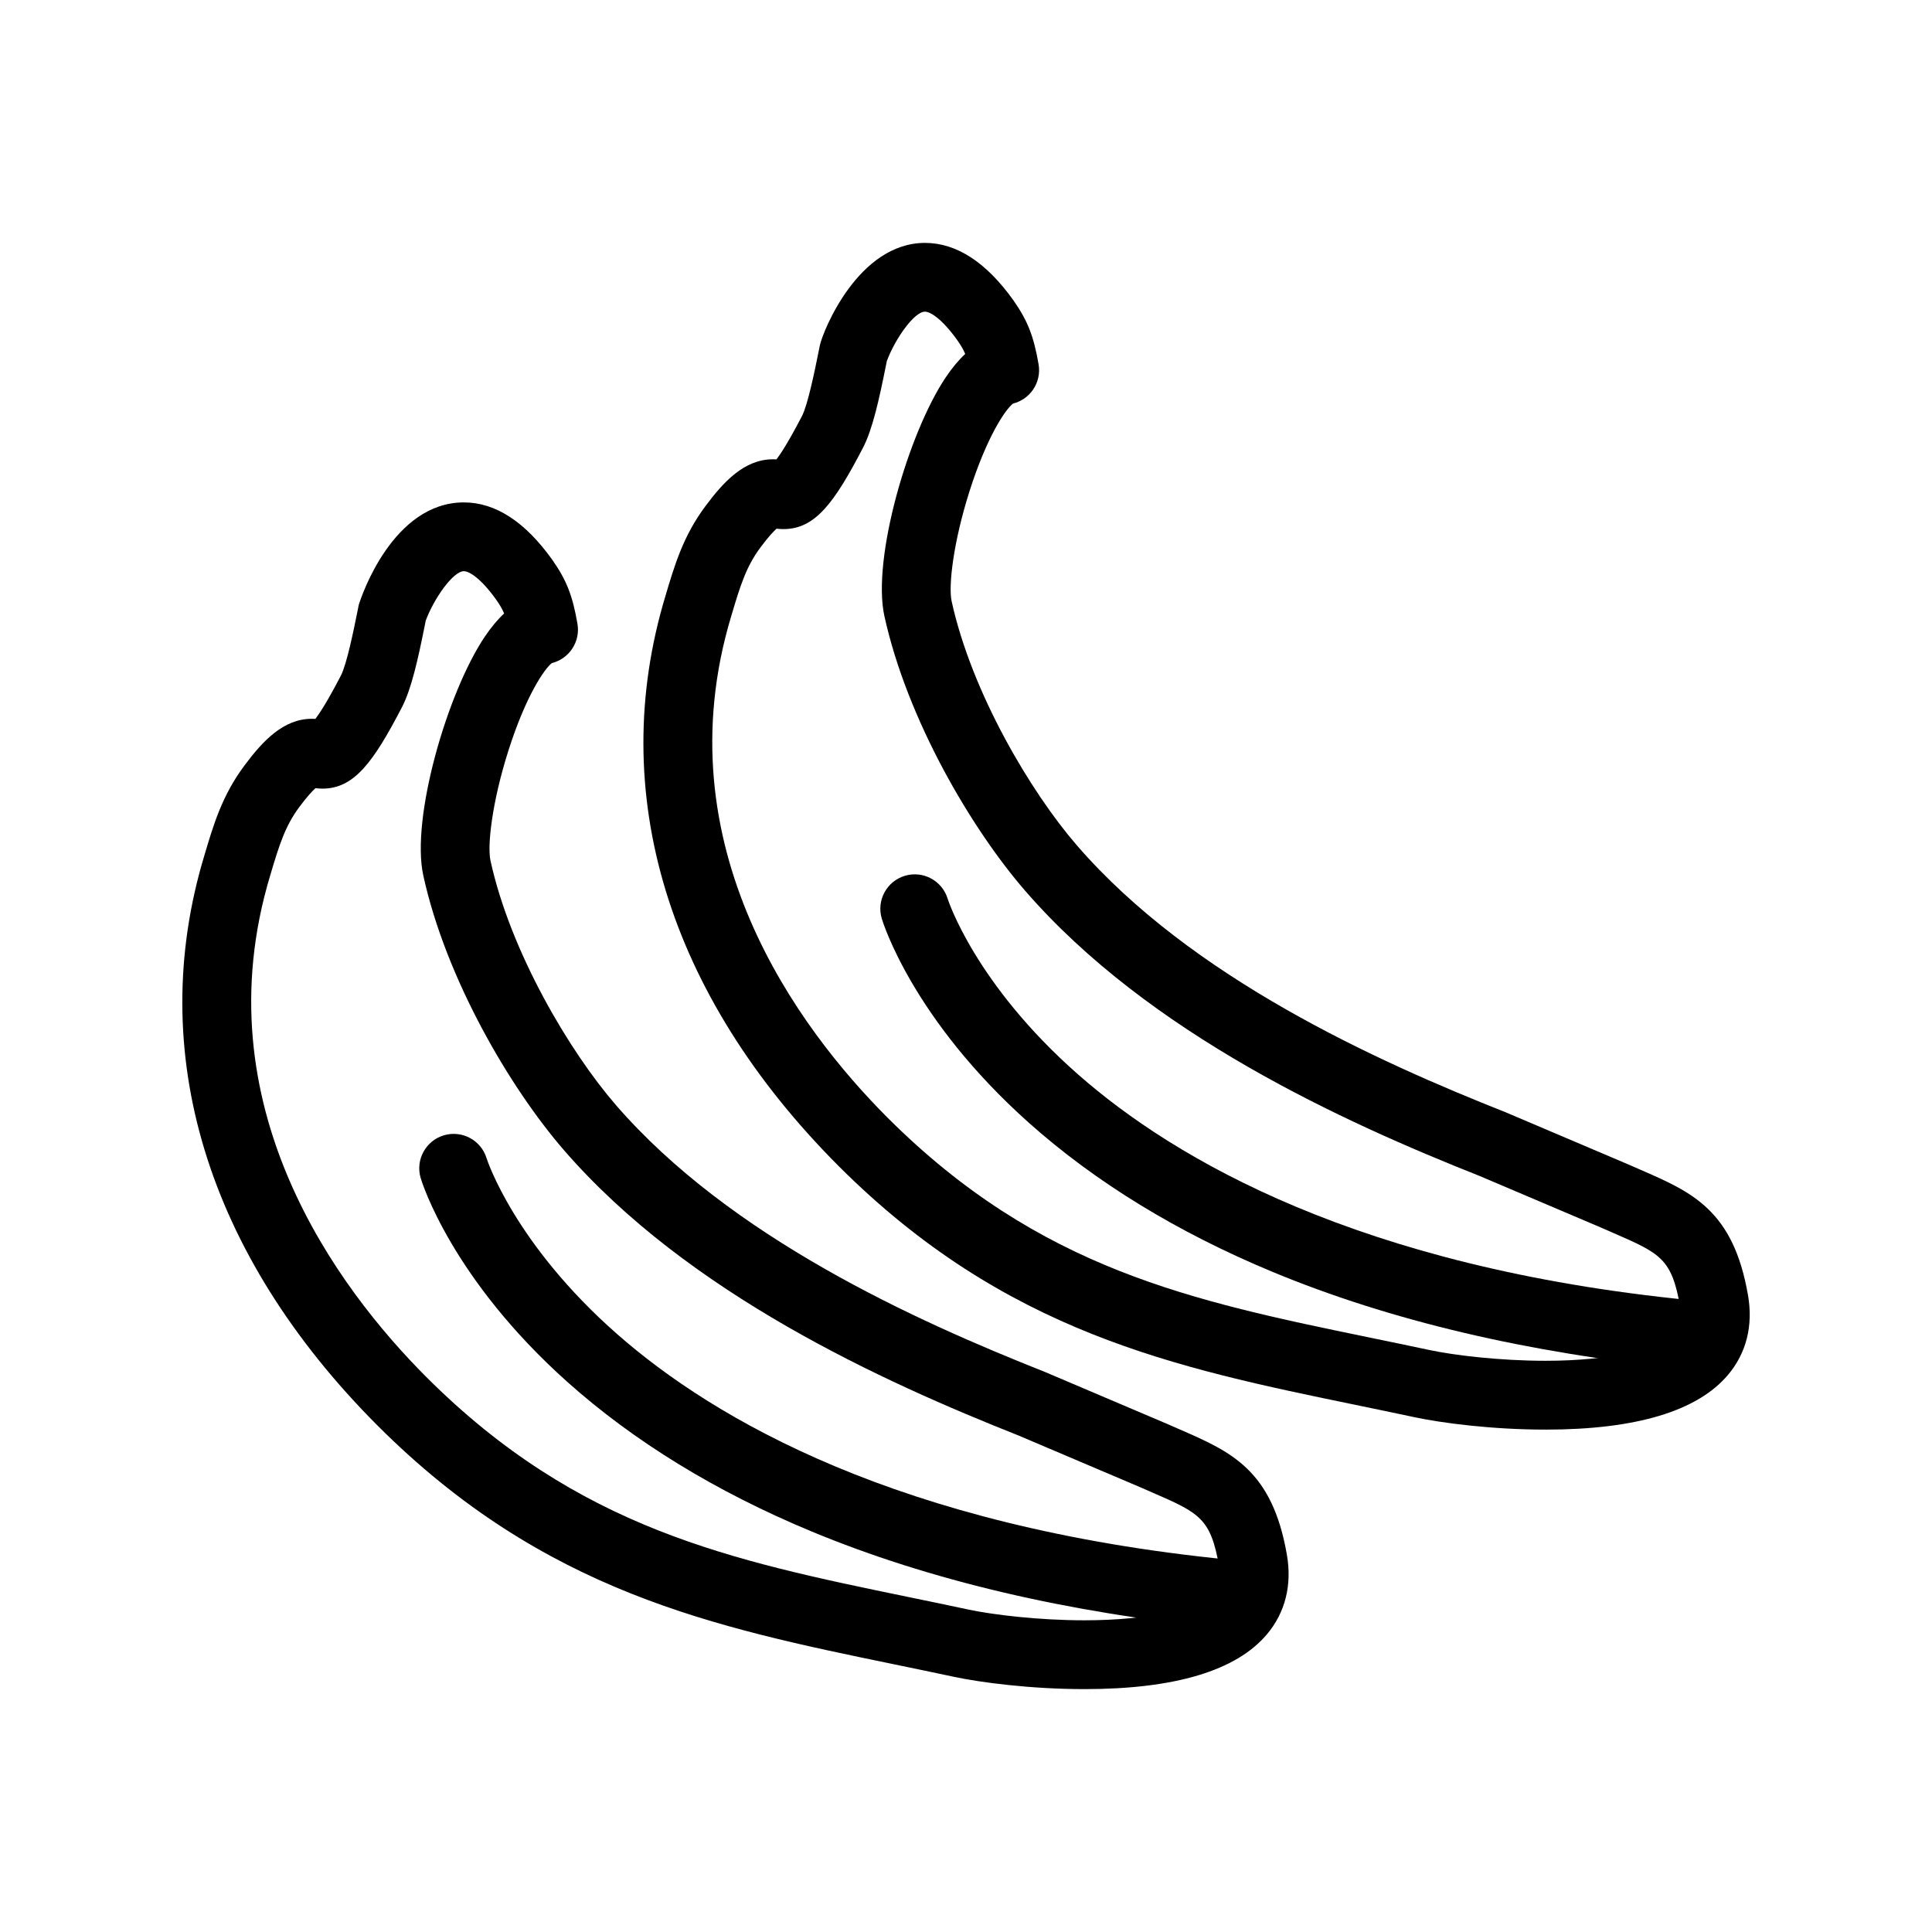 <?xml version="1.0" encoding="UTF-8"?>
<!-- Uploaded to: ICON Repo, www.svgrepo.com, Generator: ICON Repo Mixer Tools -->
<svg fill="#000000" width="800px" height="800px" version="1.1" viewBox="144 144 512 512" xmlns="http://www.w3.org/2000/svg">
 <g>
  <path d="m431.38 591.63c-14.254 0-27.574-1.762-34.652-3.273-5.266-1.129-10.453-2.195-15.578-3.254-47.793-9.855-92.934-19.16-137.1-63.316-45.324-45.414-61.621-99.062-45.895-151.07 2.414-8.148 4.707-15.895 10.559-23.758 4.812-6.477 10.32-12.473 17.949-12.473 0.324 0 0.633 0.012 0.922 0.027 1.109-1.457 3.207-4.648 6.762-11.492 1.57-3.031 3.477-12.5 4.289-16.543 0.172-0.855 0.328-1.633 0.469-2.312l0.012 0.004c0.652-2.133 9-27.027 27.82-27.027 8.34 0 16.223 5.117 23.426 15.211 0.02 0.027 0.035 0.051 0.055 0.078 3.727 5.336 5.336 9.441 6.617 16.891 0.816 4.738-2.18 9.25-6.773 10.395-1.91 1.43-6.891 8.578-11.578 23.355-4.25 13.398-5.59 24.961-4.695 29.035 5.32 24.238 20.938 50.527 33.195 64.695 30.371 35.078 79.383 57.164 113.6 70.723 0.07 0.027 0.141 0.055 0.207 0.086l32.191 13.684c0.039 0.016 0.078 0.031 0.117 0.051 1.074 0.473 2.109 0.922 3.106 1.359 13.828 6.008 24.746 10.758 28.641 33.348 1.383 8.02-0.445 15.297-5.293 21.051-8.113 9.637-24.391 14.527-48.371 14.527zm-203.78-238.75c-0.73 0.652-2.106 2.062-4.258 4.961-3.734 5.023-5.293 9.906-7.719 18.105-18.488 61.133 17.961 109.54 41.328 132.95 40.297 40.289 80.887 48.656 127.88 58.348 5.168 1.066 10.398 2.144 15.703 3.281 6.691 1.43 18.828 2.871 30.84 2.871 17.32 0 30.191-3.008 34.434-8.043 0.961-1.141 1.863-2.769 1.27-6.203-2.223-12.887-5.238-14.199-17.938-19.719-1.012-0.441-2.059-0.895-3.144-1.375l-32.031-13.613c-35.996-14.27-87.609-37.637-120.57-75.703-14.18-16.387-31.184-45.227-37.219-72.719-3.328-15.164 6.348-48.488 16.273-63.254 1.672-2.488 3.383-4.543 5.148-6.184-0.516-1.262-1.168-2.316-2.113-3.676-3.973-5.555-7.09-7.531-8.555-7.531-2.84 0-7.91 7.203-10.102 13.09-0.102 0.496-0.211 1.035-0.324 1.609-1.699 8.445-3.434 16.43-5.981 21.344-7.598 14.625-12.688 21.578-21.082 21.578-0.695 0-1.32-0.051-1.844-0.117z"/>
  <path d="m468.74 575.51c-0.301 0-0.605-0.016-0.91-0.047-41.047-4.07-77.66-12.695-108.82-25.637-25.207-10.473-46.949-23.785-64.621-39.57-30.691-27.418-38.578-52.965-38.898-54.039-1.441-4.824 1.305-9.906 6.129-11.344 4.812-1.438 9.875 1.289 11.336 6.09 0.148 0.465 7.387 22.699 34.664 46.648 25.566 22.445 74.426 51.023 162.01 59.707 5.012 0.496 8.672 4.961 8.176 9.973-0.473 4.703-4.441 8.219-9.07 8.219z"/>
  <path d="m553.57 522.86c-14.254 0-27.578-1.766-34.652-3.273-5.266-1.129-10.453-2.195-15.574-3.254-47.793-9.855-92.934-19.164-137.1-63.316-45.328-45.414-61.625-99.062-45.898-151.07 2.414-8.148 4.707-15.895 10.559-23.758 4.812-6.477 10.32-12.473 17.949-12.473 0.324 0 0.633 0.012 0.922 0.027 1.109-1.457 3.207-4.648 6.762-11.492 1.57-3.027 3.473-12.488 4.289-16.527 0.172-0.859 0.332-1.645 0.473-2.328h0.004c0.863-3.793 10.172-27.023 27.832-27.023 8.34 0 16.223 5.117 23.426 15.211 0.02 0.027 0.035 0.051 0.055 0.078 3.727 5.336 5.336 9.441 6.621 16.891 0.41 2.383-0.141 4.832-1.535 6.809-1.262 1.789-3.125 3.059-5.234 3.586-1.91 1.43-6.891 8.578-11.578 23.359-4.246 13.398-5.59 24.961-4.695 29.035 5.32 24.238 20.938 50.527 33.195 64.695 30.375 35.078 79.383 57.164 113.6 70.723 0.07 0.027 0.141 0.059 0.207 0.086l32.191 13.684c0.039 0.016 0.078 0.031 0.113 0.051 1.074 0.473 2.109 0.922 3.106 1.355 13.828 6.008 24.746 10.758 28.641 33.348 1.383 8.02-0.445 15.297-5.293 21.051-8.125 9.637-24.402 14.527-48.383 14.527zm-203.78-238.75c-0.73 0.652-2.106 2.062-4.258 4.961-3.734 5.023-5.293 9.906-7.719 18.105-18.488 61.137 17.961 109.54 41.328 132.95 40.297 40.285 80.887 48.656 127.88 58.348 5.168 1.066 10.398 2.144 15.703 3.277 6.691 1.43 18.828 2.871 30.84 2.871 17.32 0 30.188-3.008 34.43-8.043 0.961-1.137 1.859-2.766 1.27-6.203-2.223-12.891-5.238-14.199-17.938-19.723-1.012-0.438-2.059-0.895-3.144-1.375l-32.027-13.613c-35.996-14.27-87.609-37.637-120.57-75.703-14.176-16.387-31.18-45.227-37.219-72.719-3.328-15.164 6.344-48.488 16.273-63.254 1.672-2.488 3.383-4.543 5.148-6.184-0.516-1.262-1.168-2.316-2.113-3.676-3.977-5.559-7.09-7.531-8.555-7.531-2.844 0-7.914 7.203-10.102 13.09-0.102 0.5-0.211 1.047-0.328 1.625-1.699 8.438-3.434 16.418-5.977 21.328-7.598 14.625-12.688 21.578-21.082 21.578-0.699 0.008-1.324-0.047-1.844-0.109z"/>
  <path d="m590.93 506.73c-0.301 0-0.605-0.016-0.91-0.047-41.047-4.07-77.66-12.695-108.82-25.637-25.207-10.473-46.949-23.785-64.621-39.57-30.691-27.418-38.578-52.965-38.898-54.039-1.441-4.824 1.305-9.906 6.129-11.344 4.809-1.438 9.875 1.285 11.332 6.086 0.102 0.32 7.297 22.625 34.668 46.656 25.566 22.445 74.426 51.023 162.01 59.707 5.012 0.496 8.672 4.961 8.176 9.973-0.477 4.703-4.441 8.215-9.07 8.215z"/>
 </g>
</svg>